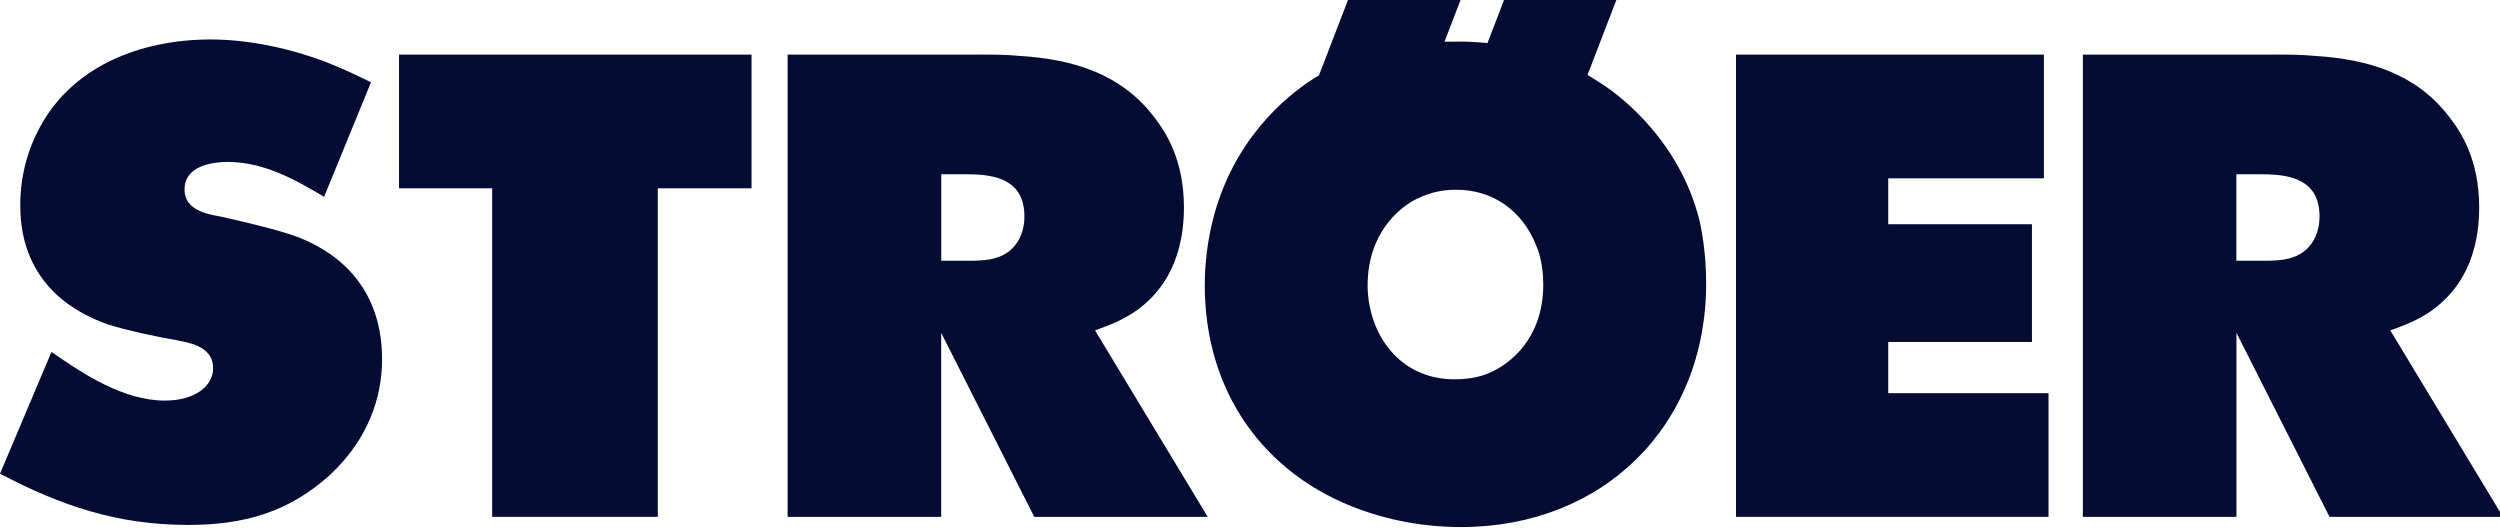 <svg width="700" height="148" preserveAspectRatio="xMinYMin meet" viewBox="0 0 389 82" xmlns="http://www.w3.org/2000/svg" version="1.0" fill-rule="evenodd" xmlns:xlink="http://www.w3.org/1999/xlink"><title>...</title><desc>...</desc><g id="group" transform="scale(1,-1) translate(0,-82)" clip="0 0 389 82"><g transform=""><g transform=" matrix(1,0,0,-1,0,82.08)"><g transform=""><g transform=""><g transform=""><path d="M 220.47 31.02 C 223.06 29.72 225.33 29.61 226.41 29.61 C 232.25 29.5 237 32.96 239.05 38.35 C 239.5 39.35 240.13 41.38 240.13 44.36 C 240.13 52.72 234.98 56.61 232.15 57.91 C 231.04 58.47 229.2 59.1 226.31 59.1 C 217.95 59.1 212.91 52.35 212.8 44.56 C 212.8 36.42 217.63 32.42 220.46 31.01 L 220.46 31.01 Z M 209.78 0 L 205.23 11.81 L 204.16 12.46 C 200.09 15.11 191.64 21.93 188.58 34.87 C 187.56 39.16 187.46 42.93 187.46 44.47 C 187.46 60.79 196.42 73.92 211.81 79.43 C 218.66 81.88 224.59 82.09 227.35 82.09 C 249.49 82.09 265.48 66.3 265.48 44.16 C 265.48 39.45 264.76 35.67 264.36 34.06 C 261.31 22.35 252.85 15.53 249.49 13.29 L 247.02 11.73 L 251.53 0.02 L 234.05 0.02 L 231.45 6.78 C 229.68 6.61 227.9 6.51 226.12 6.56 L 224.77 6.56 C 224.77 6.56 227.28 0.02 227.28 0.02 L 209.8 0.02 Z " style="stroke: none; stroke-linecap: butt; stroke-width: 1; fill: rgb(2%,5%,20%); fill-rule: evenodd;"/></g><g transform=""><path d="M 347.98 40.66 L 347.98 27.2 L 352.07 27.2 C 356.37 27.2 360.92 28.04 360.92 33.77 C 360.92 35.77 360.25 37.12 359.79 37.81 C 357.94 40.58 354.82 40.65 352.17 40.65 L 347.97 40.65 Z M 353.73 8.58 L 324.09 8.58 L 324.09 80.5 L 347.99 80.5 L 347.99 51.87 L 362.47 80.5 L 389.46 80.5 L 371.93 51.49 C 374.38 50.6 376.18 49.91 378.35 48.42 C 381.54 46.13 385.76 41.63 385.76 32.33 C 385.76 24.94 382.93 20.61 381.12 18.29 C 375.99 11.55 368.52 9.3 360.21 8.78 C 358.05 8.57 355.89 8.57 353.73 8.57 L 353.73 8.57 Z " style="stroke: none; stroke-linecap: butt; stroke-width: 1; fill: rgb(2%,5%,20%); fill-rule: evenodd;"/></g><g transform=""><path d="M 146.46 40.66 L 146.46 27.2 L 150.55 27.2 C 154.85 27.2 159.4 28.04 159.4 33.77 C 159.4 35.77 158.73 37.12 158.27 37.81 C 156.42 40.58 153.3 40.65 150.65 40.65 L 146.46 40.65 Z M 152.2 8.58 L 122.55 8.58 L 122.55 80.5 L 146.45 80.5 L 146.45 51.87 L 160.93 80.5 L 187.92 80.5 L 170.39 51.49 C 172.83 50.6 174.64 49.91 176.81 48.42 C 180 46.13 184.22 41.63 184.22 32.33 C 184.22 24.94 181.39 20.61 179.58 18.29 C 174.45 11.55 166.98 9.3 158.67 8.78 C 156.51 8.57 154.35 8.57 152.19 8.57 L 152.19 8.57 Z " style="stroke: none; stroke-linecap: butt; stroke-width: 1; fill: rgb(2%,5%,20%); fill-rule: evenodd;"/></g><polygon points="62.09 8.58, 62.09 29.38, 76.58 29.38, 76.58 80.5, 102.35 80.5, 102.35 29.38, 116.94 29.38, 116.94 8.58, 62.09 8.58, 62.09 8.58" style="stroke: none; stroke-linecap: butt; stroke-width: 1; fill: rgb(2%,5%,20%); fill-rule: evenodd;"/><polygon points="270.12 80.5, 318.75 80.5, 318.75 61.26, 293.81 61.26, 293.81 53.29, 316.17 53.29, 316.17 34.97, 293.81 34.97, 293.81 27.83, 318.03 27.83, 318.03 8.58, 270.12 8.58, 270.12 80.5, 270.12 80.5" style="stroke: none; stroke-linecap: butt; stroke-width: 1; fill: rgb(2%,5%,20%); fill-rule: evenodd;"/><g transform=""><path d="M 51.2 9.92 C 45.54 7.7 38.91 6.22 32.79 6.22 C 21.84 6.22 10.82 10.42 5.78 20.7 C 4.87 22.52 3.15 26.47 3.15 32.04 C 3.15 44.7 12.44 49.01 16.73 50.54 C 19.61 51.46 24.33 52.49 27.42 53 L 29.1 53.36 C 31.16 53.87 33.16 54.86 33.16 57.39 C 33.16 60.15 30.33 62.41 25.66 62.41 C 19.18 62.41 12.95 58.27 8.01 54.84 L 0 73.79 C 9.55 78.79 18.26 81.76 29.28 81.76 C 37.87 81.76 44.76 79.83 51.15 74.15 C 58.55 67.36 59.45 59.89 59.45 55.95 C 59.45 51.09 58.15 41.56 46.26 36.93 C 43.17 35.8 37.84 34.57 34.65 33.85 L 32.91 33.5 C 30.88 33.03 28.71 32.09 28.71 29.57 C 28.71 26.77 31.2 25.38 35.28 25.27 C 41.02 25.27 45.77 27.94 50.43 30.7 L 57.73 12.88 C 56.12 12.11 53.97 11.02 51.21 9.93 L 51.21 9.93 Z " style="stroke: none; stroke-linecap: butt; stroke-width: 1; fill: rgb(2%,5%,20%); fill-rule: evenodd;"/></g></g></g></g></g></g></svg>